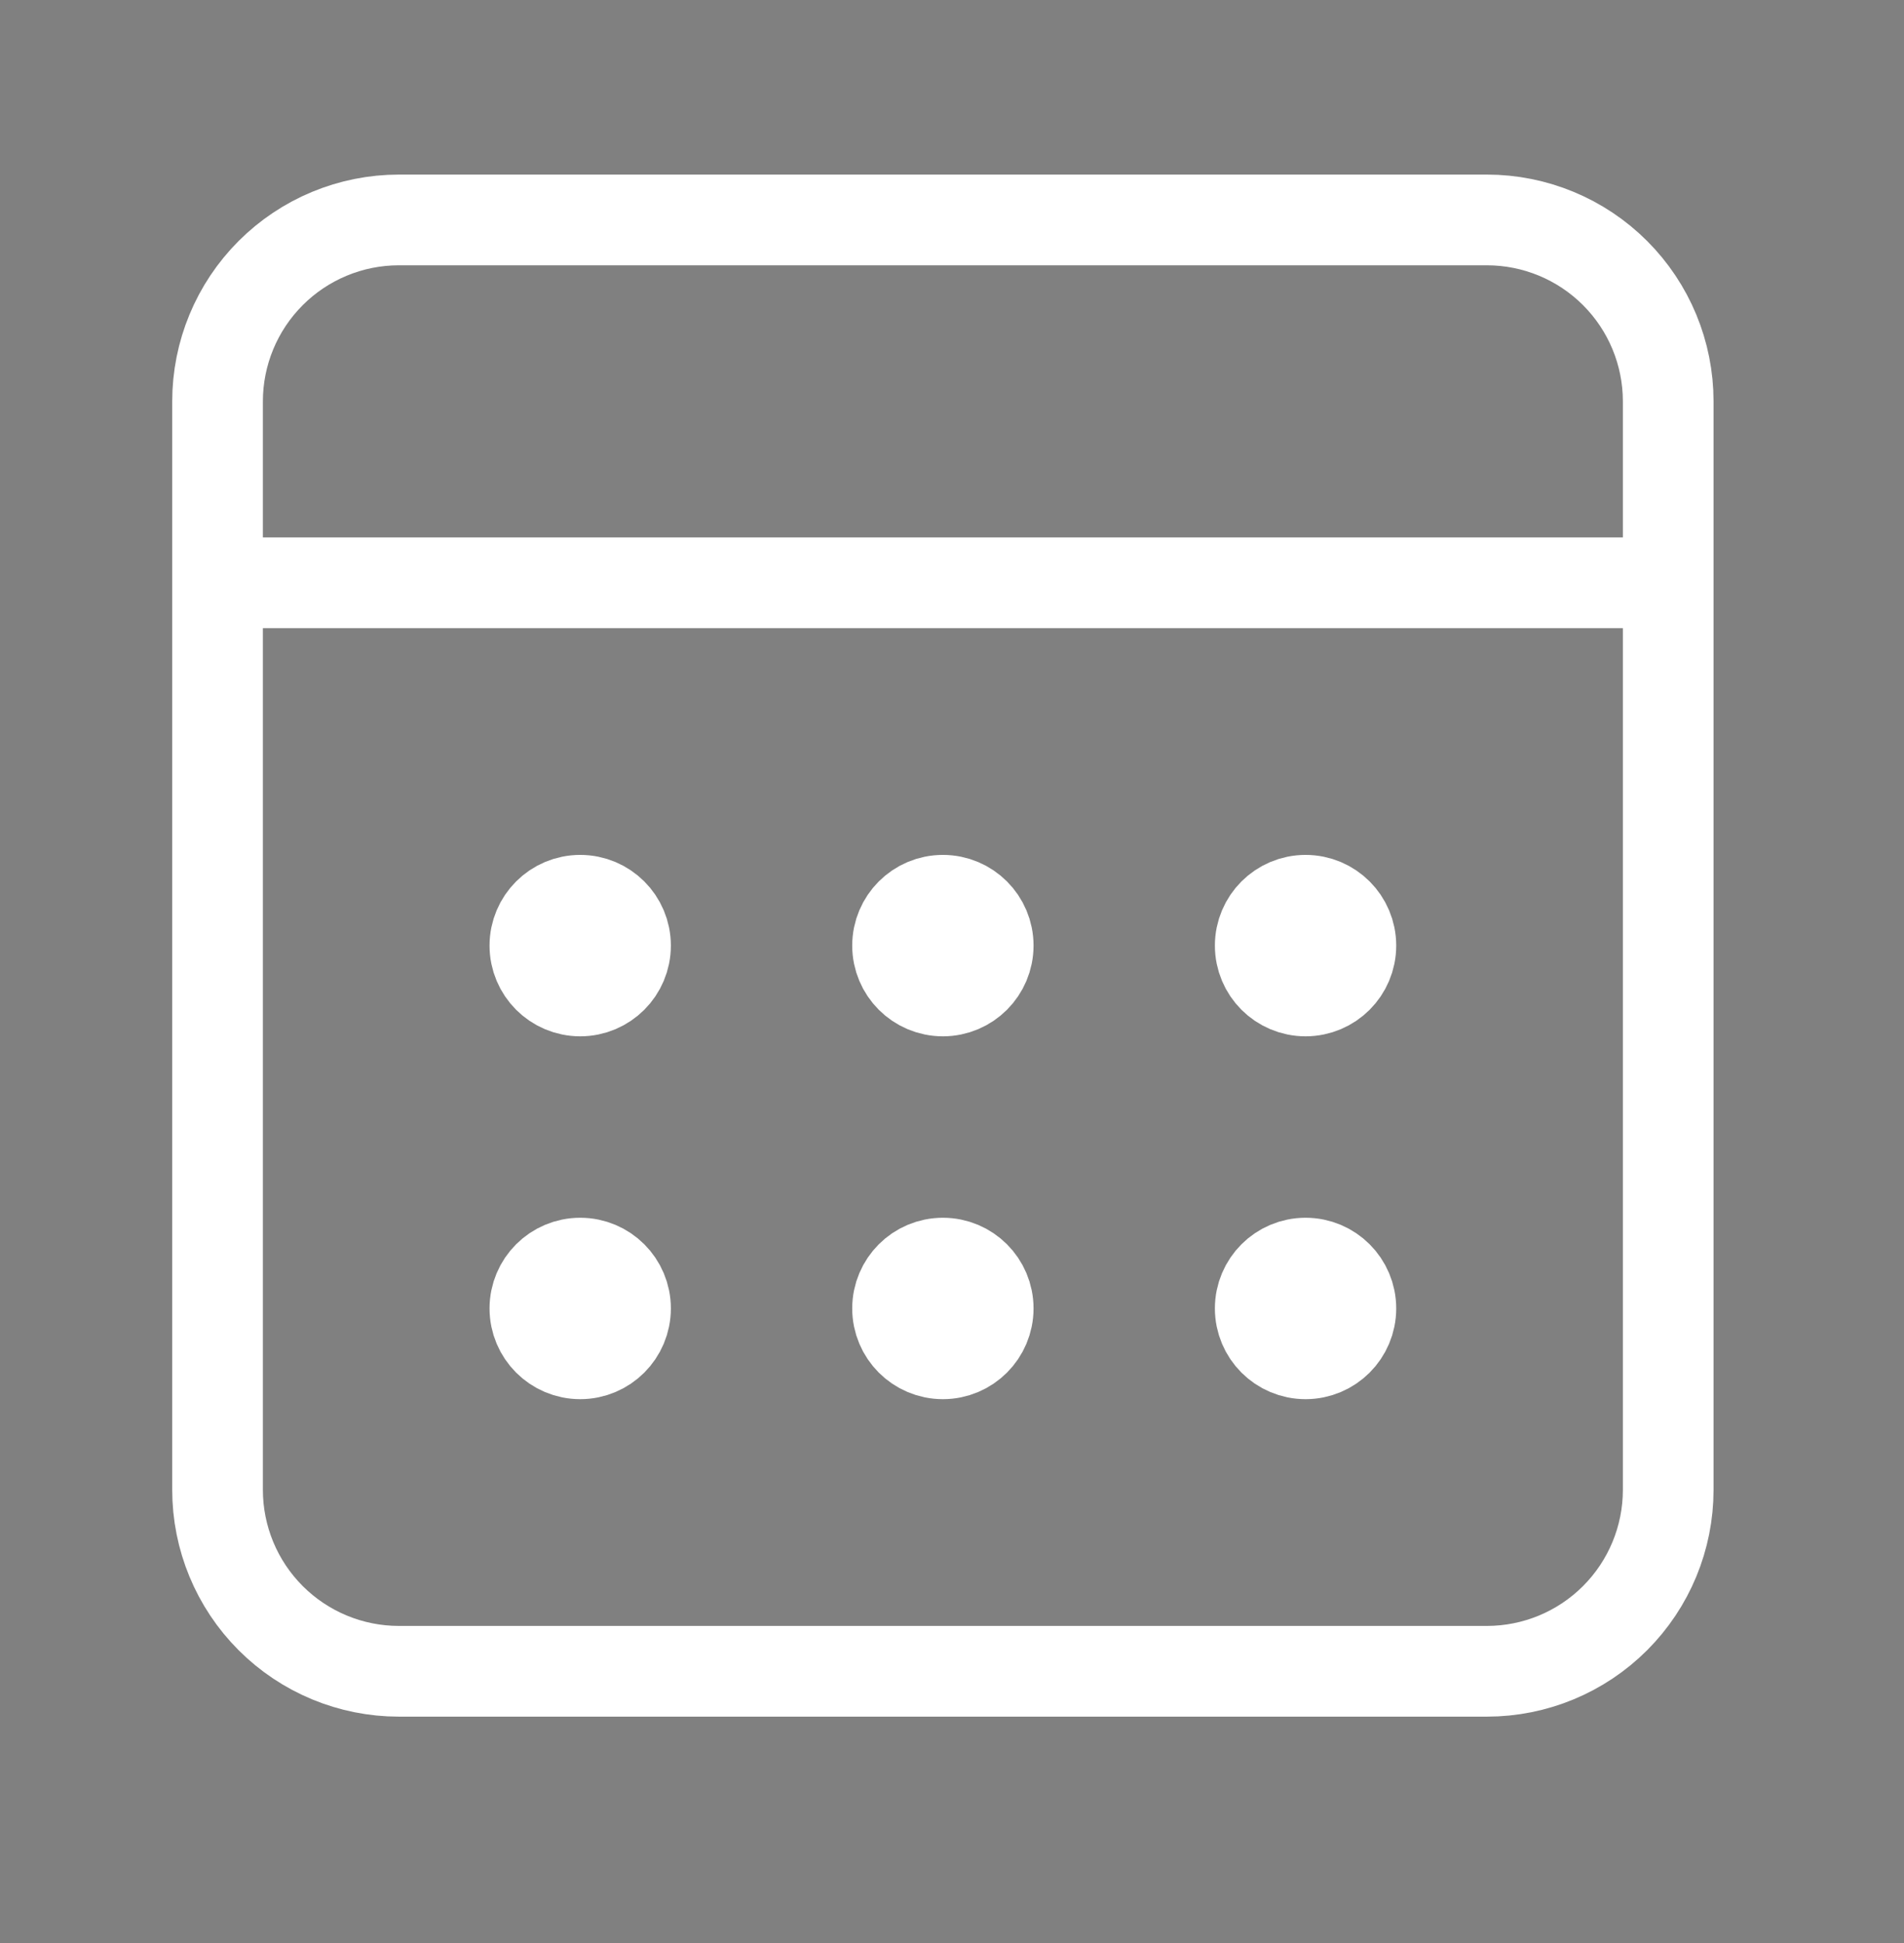 <svg width="50" height="51" viewBox="0 0 50 51" fill="none" xmlns="http://www.w3.org/2000/svg">
<rect x="0" y="0" width="50" height="51" fill="#808080" stroke="none"/>
<g clip-path="url(#clip0_93_142)">
<path d="M5.713 15.297H43.808M10.475 5.773H39.046C40.309 5.773 41.52 6.275 42.413 7.168C43.306 8.061 43.808 9.272 43.808 10.535V39.106C43.808 40.369 43.306 41.58 42.413 42.473C41.52 43.366 40.309 43.868 39.046 43.868H10.475C9.212 43.868 8.001 43.366 7.108 42.473C6.215 41.58 5.713 40.369 5.713 39.106V10.535C5.713 9.272 6.215 8.061 7.108 7.168C8.001 6.275 9.212 5.773 10.475 5.773Z" stroke="white" stroke-width="2.381" stroke-linecap="round" stroke-linejoin="round"/>
<path d="M25.951 24.82C25.951 25.478 25.418 26.011 24.761 26.011C24.103 26.011 23.57 25.478 23.57 24.82C23.57 24.163 24.103 23.63 24.761 23.63C25.418 23.63 25.951 24.163 25.951 24.82Z" fill="#070707" stroke="white" stroke-width="2.381"/>
<path d="M16.427 24.82C16.427 25.478 15.894 26.011 15.237 26.011C14.579 26.011 14.046 25.478 14.046 24.82C14.046 24.163 14.579 23.63 15.237 23.63C15.894 23.63 16.427 24.163 16.427 24.82Z" fill="#070707" stroke="white" stroke-width="2.381"/>
<path d="M35.475 24.82C35.475 25.478 34.942 26.011 34.285 26.011C33.627 26.011 33.094 25.478 33.094 24.82C33.094 24.163 33.627 23.63 34.285 23.63C34.942 23.63 35.475 24.163 35.475 24.82Z" fill="#070707" stroke="white" stroke-width="2.381"/>
<path d="M25.951 34.344C25.951 35.002 25.418 35.535 24.761 35.535C24.103 35.535 23.57 35.002 23.57 34.344C23.57 33.687 24.103 33.154 24.761 33.154C25.418 33.154 25.951 33.687 25.951 34.344Z" fill="#070707" stroke="white" stroke-width="2.381"/>
<path d="M16.427 34.344C16.427 35.002 15.894 35.535 15.237 35.535C14.579 35.535 14.046 35.002 14.046 34.344C14.046 33.687 14.579 33.154 15.237 33.154C15.894 33.154 16.427 33.687 16.427 34.344Z" fill="#070707" stroke="white" stroke-width="2.381"/>
<path d="M35.475 34.344C35.475 35.002 34.942 35.535 34.285 35.535C33.627 35.535 33.094 35.002 33.094 34.344C33.094 33.687 33.627 33.154 34.285 33.154C34.942 33.154 35.475 33.687 35.475 34.344Z" fill="#070707" stroke="white" stroke-width="2.381"/>
</g>
<defs>
<clipPath id="clip0_93_142">
<rect width="50" height="50" fill="white" transform="translate(0 0.06)"/>
</clipPath>
</defs>
</svg>
